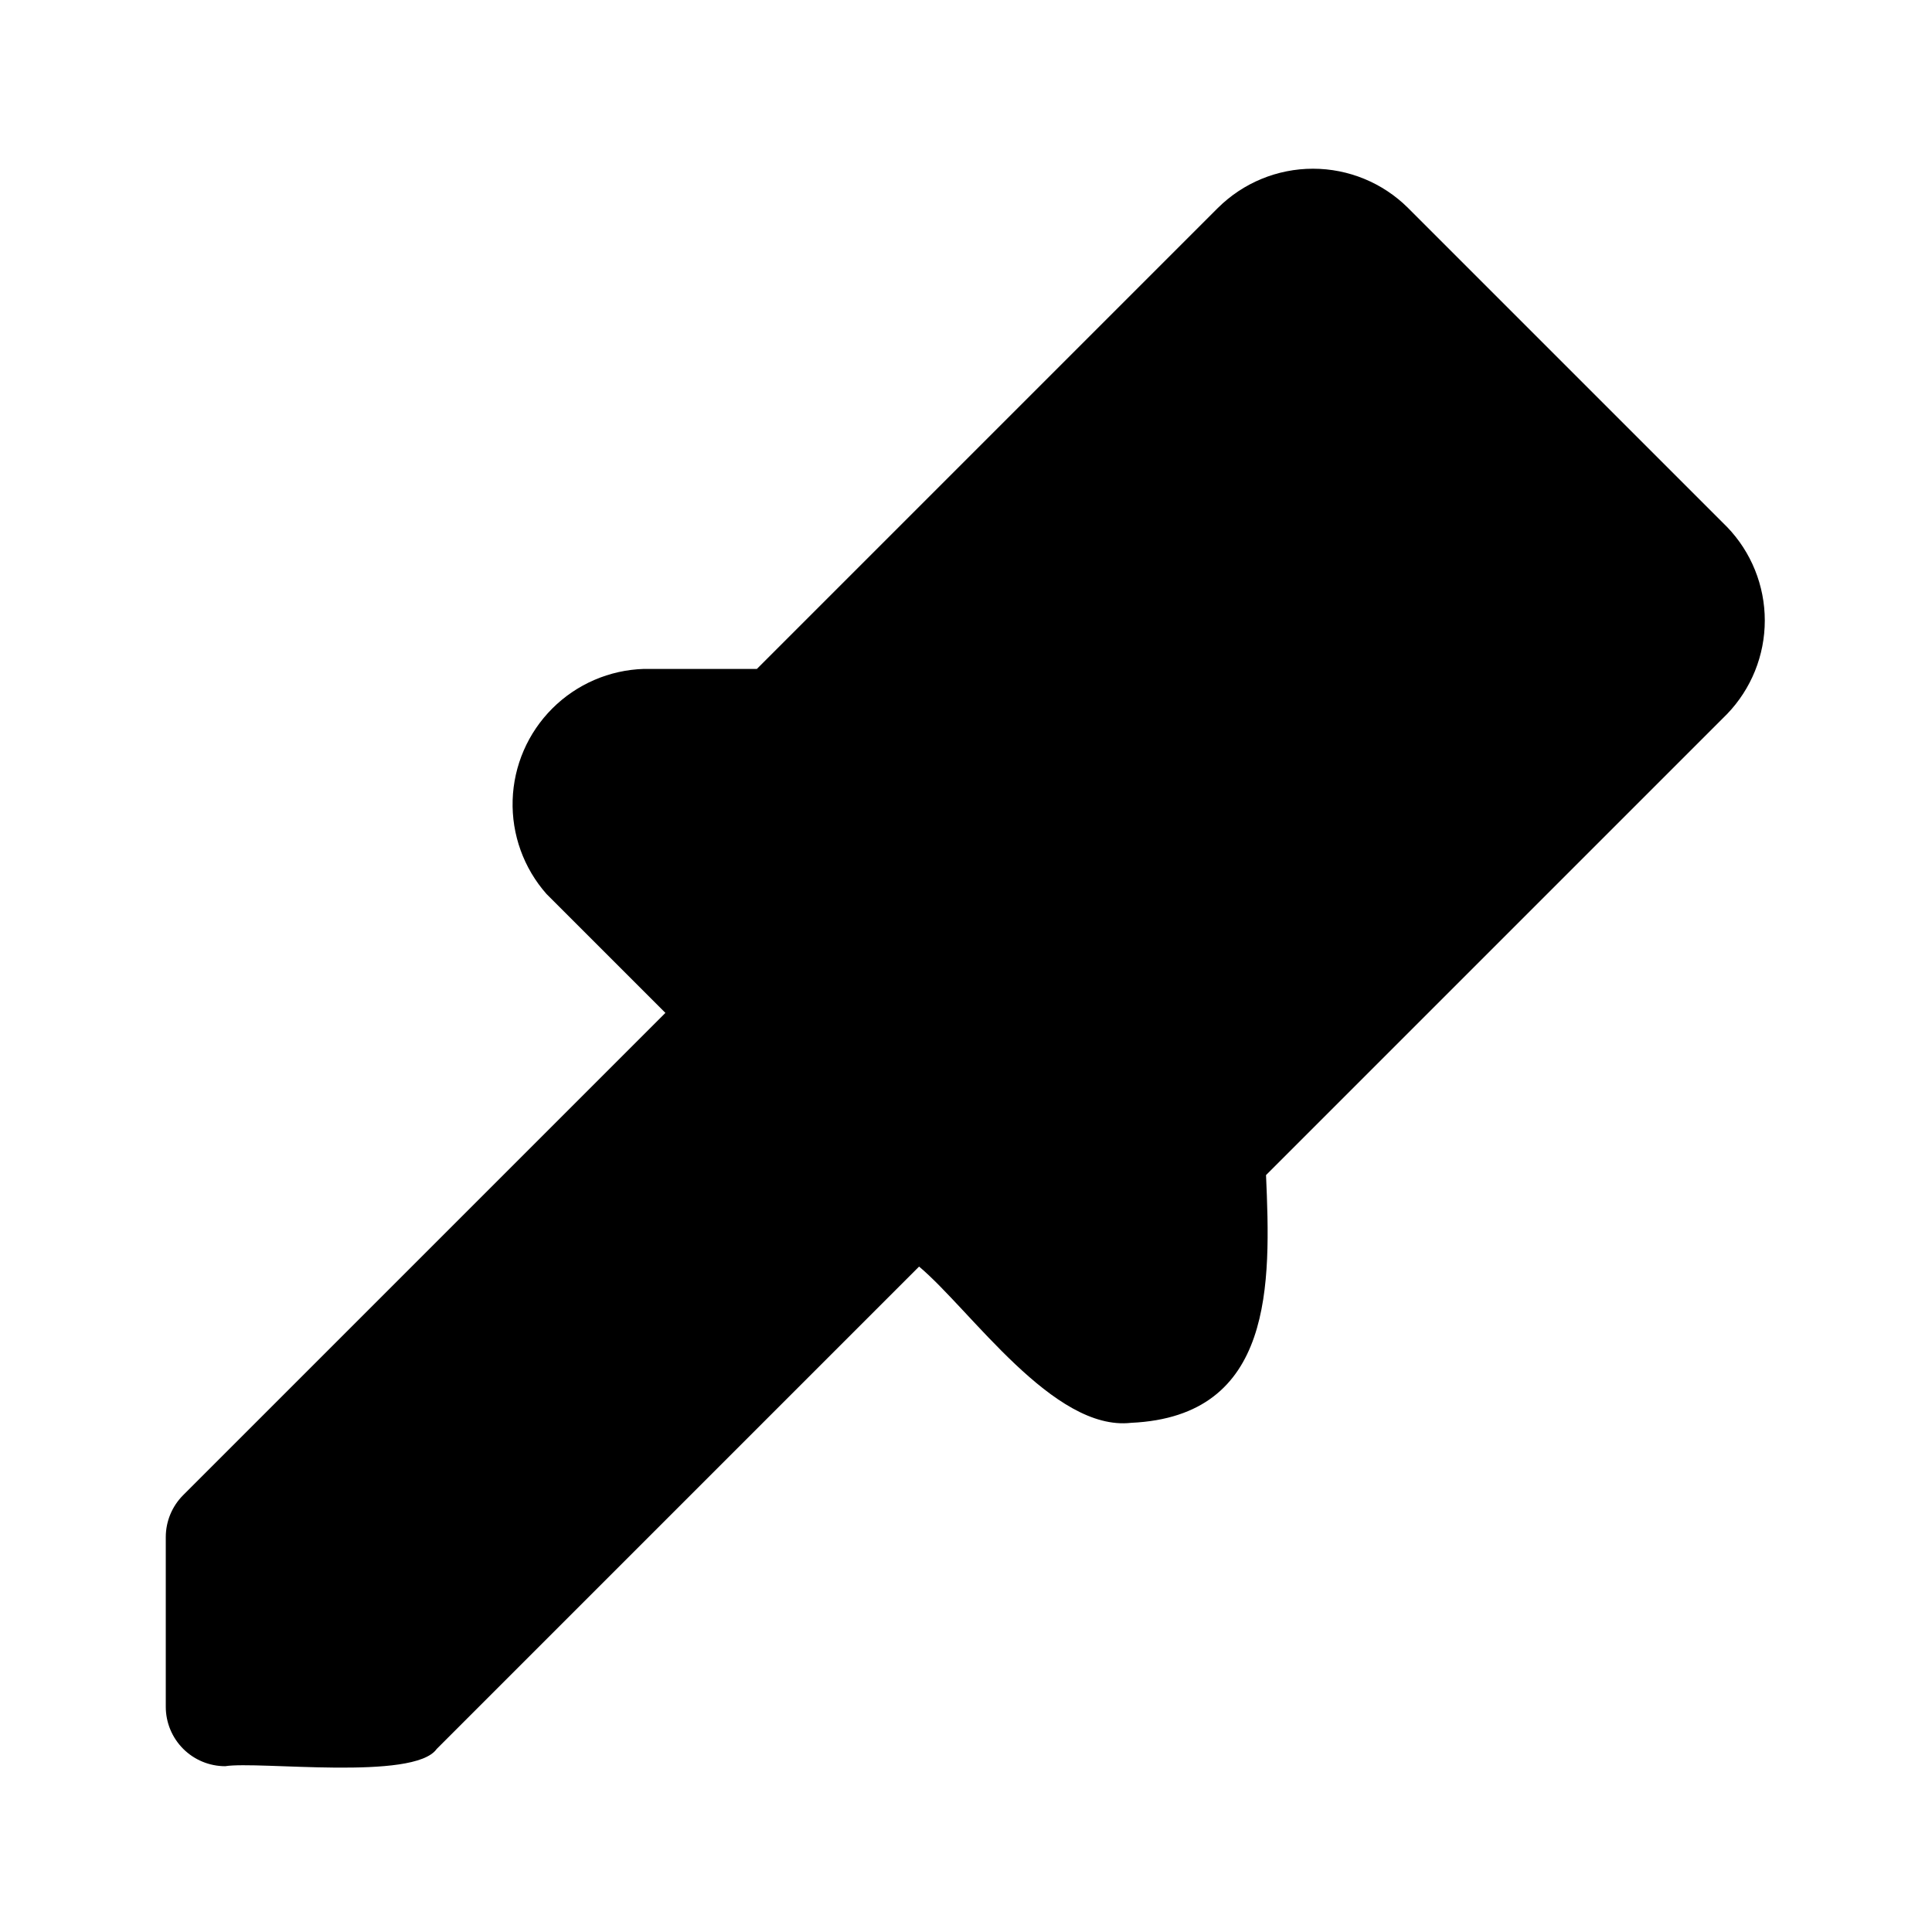 <?xml version="1.0" encoding="UTF-8"?>
<!-- Uploaded to: SVG Repo, www.svgrepo.com, Generator: SVG Repo Mixer Tools -->
<svg fill="#000000" width="800px" height="800px" version="1.1" viewBox="144 144 512 512" xmlns="http://www.w3.org/2000/svg">
 <path d="m601.68 333.24-122.17 122.17c1.258 28.812 2.203 63.922-35.738 65.652-20.625 2.363-42.508-29.914-56.207-41.406l-127.84 127.84c-5.984 8.5-47.23 3.148-56.047 4.566-4.176 0-8.184-1.66-11.133-4.609-2.953-2.953-4.613-6.957-4.613-11.133v-45.031c0.02-4.129 1.656-8.086 4.566-11.02l127.84-127.84-31.488-31.488c-6.059-6.852-9.277-15.754-8.996-24.895 0.281-9.141 4.043-17.832 10.512-24.293 6.473-6.465 15.164-10.215 24.305-10.484h29.914l122.17-122.17h0.004c6.695-6.652 15.75-10.387 25.191-10.387 9.438 0 18.492 3.734 25.188 10.387l84.547 84.547v-0.004c6.418 6.66 10.004 15.551 10.004 24.797 0 9.25-3.586 18.137-10.004 24.797z"/>
</svg>